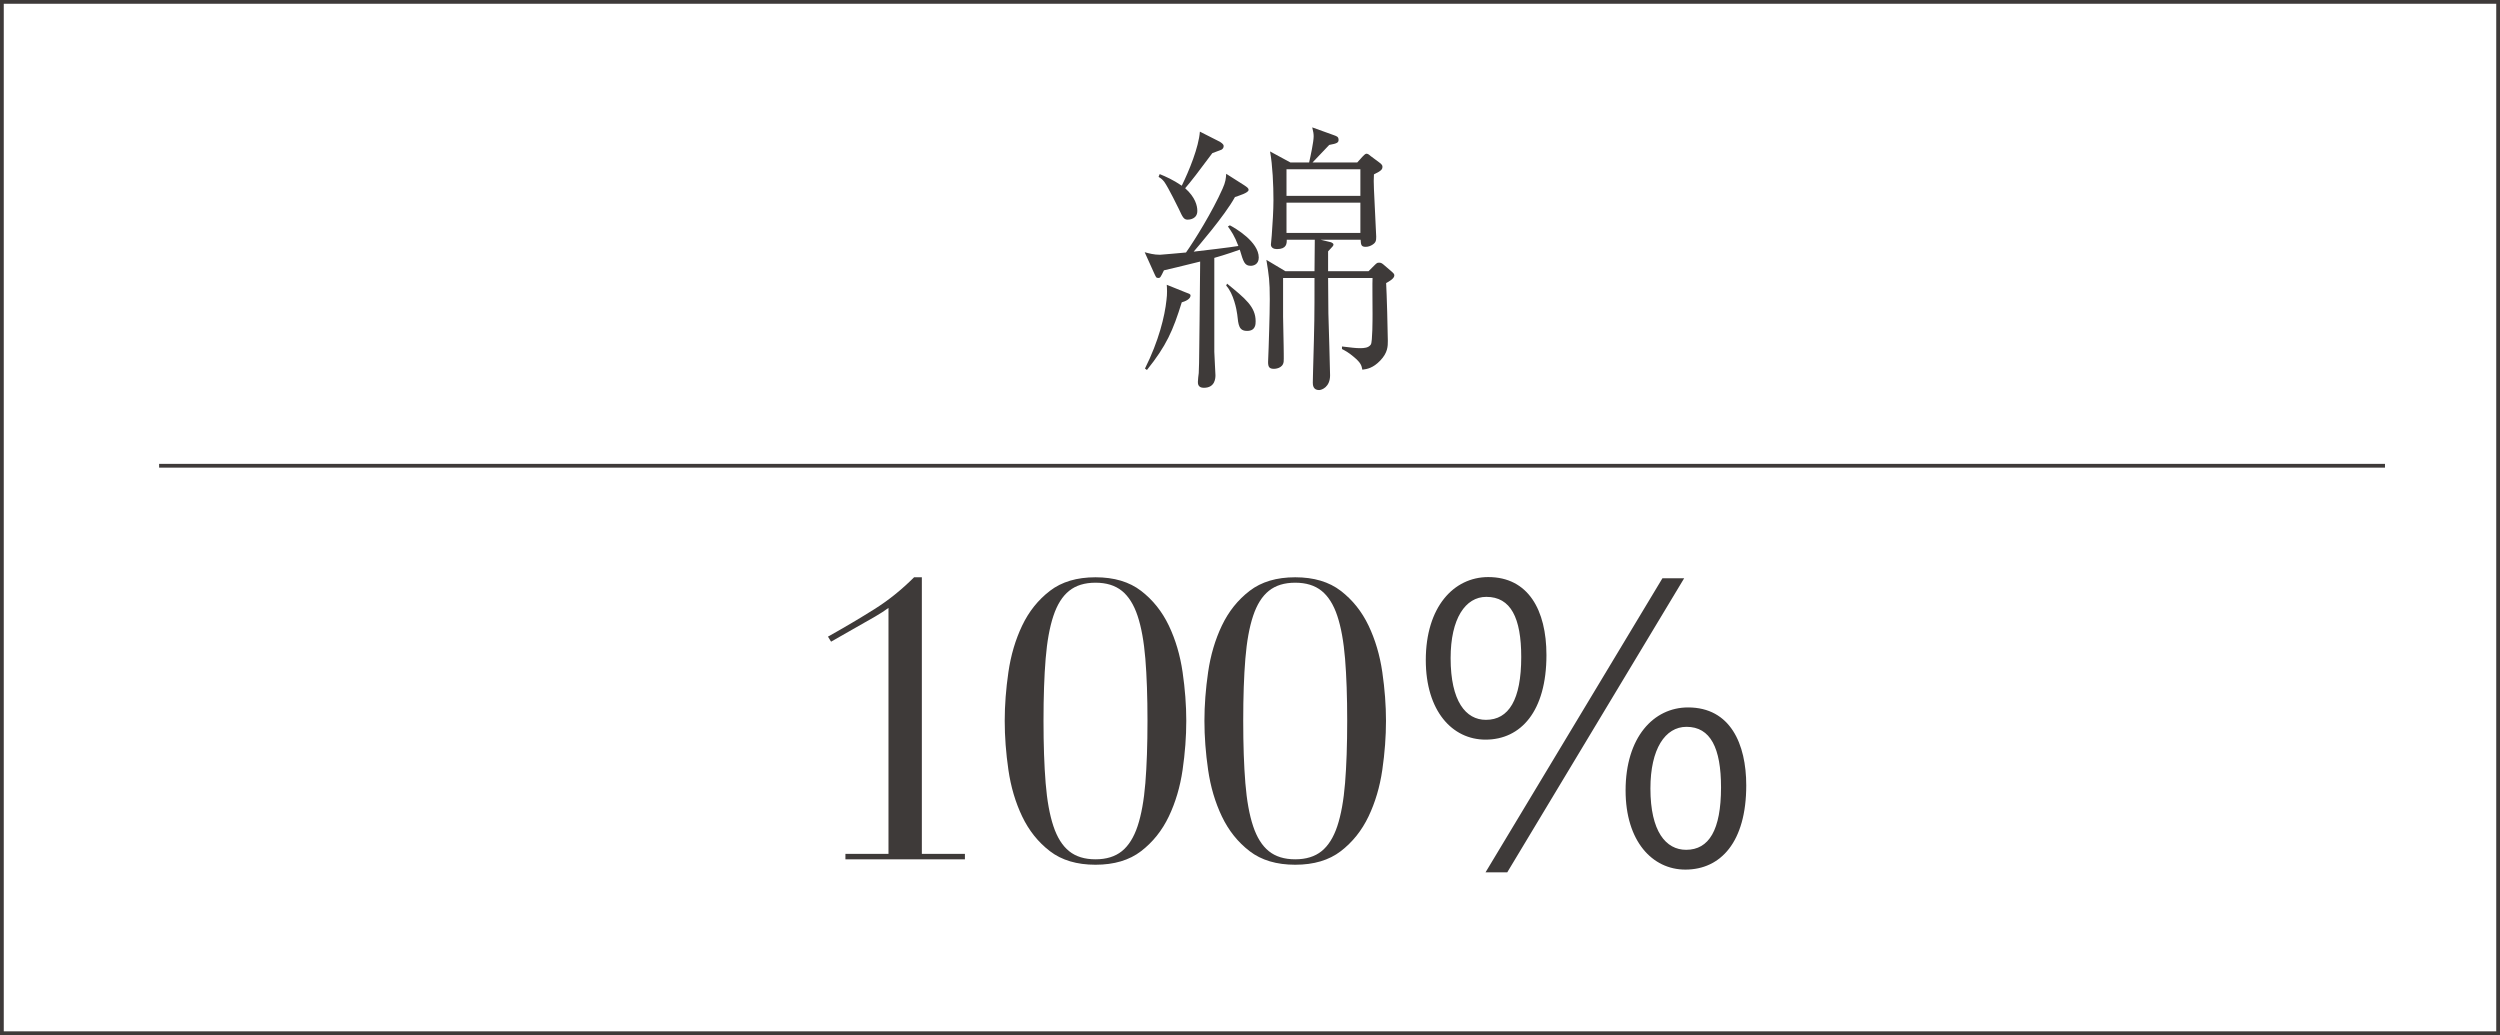 <?xml version="1.0" encoding="UTF-8"?>
<svg id="_レイヤー_2" data-name="レイヤー 2" xmlns="http://www.w3.org/2000/svg" width="593.893" height="245.895" viewBox="0 0 593.893 245.895">
  <defs>
    <style>
      .cls-1 {
        stroke-width: .893px;
      }

      .cls-1, .cls-2 {
        fill: none;
        stroke: #3e3a39;
        stroke-miterlimit: 10;
      }

      .cls-3 {
        fill: #3e3a39;
      }

      .cls-2 {
        stroke-width: .897px;
      }
    </style>
  </defs>
  <g id="_レイヤー_3" data-name="レイヤー 3">
    <g>
      <rect class="cls-1" x=".447" y=".447" width="593" height="245.001"/>
      <path class="cls-3" d="M297.143,63.144c-1.479,0-1.749-.874-2.622-3.833-1.01,.336-2.556,.941-6.053,1.95v22.325c0,.874,.27,4.842,.27,5.514,0,.605,0,3.026-2.758,3.026-1.412,0-1.412-1.009-1.412-1.412,0-.336,.135-1.748,.202-2.084,.134-1.748,.134-10.356,.202-12.777,0-2.152,.135-11.768,.135-13.718-4.842,1.21-6.591,1.614-8.607,2.085-.808,1.681-.875,1.816-1.346,1.816-.538,0-.538-.202-1.076-1.345l-2.151-4.774c1.009,.269,2.151,.605,3.631,.605,.471,0,5.245-.471,6.187-.538,2.085-2.959,6.254-9.683,8.675-15.13,.739-1.614,.808-2.488,.874-3.564l4.236,2.69c.673,.471,1.076,.673,1.076,1.143,0,.672-2.219,1.345-3.228,1.681-2.421,4.438-9.078,12.104-9.817,12.978,2.285-.269,8.674-1.009,10.625-1.345-.942-2.488-1.682-3.497-2.488-4.64l.471-.269c1.277,.673,6.858,3.9,6.858,7.666,0,1.681-1.345,1.95-1.883,1.95Zm-16.407,8.675c-2.086,6.724-3.632,10.288-8.271,16.072l-.471-.336c3.295-6.59,4.707-12.44,5.11-16.273,.202-1.479,.134-2.757,.067-3.631l4.506,1.816c.672,.269,1.143,.336,1.143,.74,0,.874-1.345,1.412-2.084,1.614Zm9.414-36.246c-.336,.135-1.816,.673-2.152,.807q-4.572,6.187-6.455,8.338c2.42,2.152,2.891,4.169,2.891,5.38,0,1.95-1.883,2.085-2.285,2.085-.941,0-1.211-.605-2.085-2.488-.135-.269-2.488-5.11-3.497-6.523-.538-.672-.874-.874-1.345-1.143l.269-.672c1.48,.605,3.16,1.345,5.246,2.757,1.748-3.564,4.034-9.145,4.303-12.844l4.775,2.421c.134,.135,.873,.471,.873,1.009,0,.403-.201,.672-.537,.874Zm6.119,43.037c-1.95,0-2.084-1.345-2.354-3.9-.135-1.143-.875-4.976-2.623-6.859l.202-.471c4.37,3.564,6.792,5.514,6.792,8.944,0,.672,0,2.286-2.018,2.286Zm33.018-11.364c.135,2.084,.403,11.701,.403,13.718,0,1.278,0,2.824-1.815,4.707-1.682,1.748-3.094,2.017-4.236,2.152-.202-1.009-.336-1.614-2.018-3.026-1.346-1.143-2.084-1.479-2.824-1.883v-.605c2.286,.269,3.228,.403,4.304,.403,.941,0,2.017-.067,2.556-.874,.402-.605,.402-6.052,.402-7.33,0-1.681-.066-7.801,0-8.473h-10.557c0,1.681,.066,7.195,.066,8.406,.068,1.278,.404,14.525,.404,14.727,0,2.757-1.95,3.497-2.623,3.497-1.412,0-1.479-1.21-1.479-1.748,0-1.278,.066-1.883,.066-2.959,.336-11.835,.336-12.373,.336-21.922h-7.464v9.213l.135,6.926c0,.605,.067,3.295,0,3.766-.202,1.614-2.085,1.681-2.286,1.681-1.144,0-1.412-.471-1.412-1.614,0-.202,.066-2.286,.134-3.497,0-.538,.269-7.262,.269-11.432,0-4.371-.201-5.649-.807-9.347l4.506,2.69h6.926c0-1.21,.068-6.388,.068-7.464h-6.658c0,.874,0,2.219-2.354,2.219-.74,0-1.412-.336-1.412-1.076,0-.269,.201-1.883,.201-2.219,.203-2.69,.404-5.985,.404-8.339,0-3.497-.201-8.271-.807-11.566l4.842,2.623h4.438c.336-1.479,1.076-4.909,1.076-6.187,0-.605-.067-1.076-.336-2.152l5.043,1.816c.672,.269,1.211,.336,1.211,1.143,0,.605-.27,.874-2.22,1.21-.604,.672-3.429,3.564-3.968,4.169h10.625l1.211-1.345c.672-.74,.874-.74,1.008-.74,.337,0,.74,.336,.941,.538l2.085,1.547c.739,.538,.739,.807,.739,1.009,0,.605-.201,.941-2.017,1.816-.067,1.009-.067,2.017,0,3.497,.067,1.749,.538,11.096,.538,11.297,0,.941-.067,1.412-.941,1.95-.336,.202-.875,.471-1.547,.471-1.076,0-1.143-.471-1.211-1.681h-9.48l2.219,.538c.066,0,.807,.202,.807,.605,0,.269-.135,.404-1.277,1.614v4.707h9.615l1.278-1.278c.739-.74,.807-.74,1.21-.74,.27,0,.539,0,1.01,.404l1.883,1.614c.604,.538,.739,.673,.739,1.009,0,.74-1.21,1.412-1.95,1.816Zm-6.119-27.033h-17.551v6.321h17.551v-6.321Zm0,7.935h-17.551v7.195h17.551v-7.195Z"/>
      <g>
        <path class="cls-3" d="M200.837,202.846h10.229v-58.43c-.922,.677-1.967,1.352-3.133,2.028l-10.506,5.99-.738-1.198c4.056-2.272,7.742-4.454,11.06-6.543,3.317-2.088,6.451-4.608,9.4-7.557h1.843v65.71h10.23v1.29h-28.386v-1.29Z"/>
        <path class="cls-3" d="M238.678,171.235c0-3.687,.291-7.542,.875-11.566,.584-4.023,1.674-7.71,3.271-11.059,1.598-3.348,3.793-6.097,6.59-8.248,2.795-2.15,6.405-3.226,10.829-3.226,4.423,0,8.032,1.076,10.829,3.226,2.795,2.151,4.99,4.9,6.589,8.248,1.597,3.349,2.687,7.036,3.272,11.059,.582,4.025,.875,7.88,.875,11.566,0,3.748-.293,7.635-.875,11.658-.586,4.025-1.676,7.711-3.272,11.059-1.599,3.349-3.794,6.098-6.589,8.248-2.797,2.15-6.406,3.226-10.829,3.226-4.424,0-8.034-1.076-10.829-3.226-2.797-2.15-4.992-4.899-6.59-8.248-1.598-3.348-2.688-7.034-3.271-11.059-.584-4.023-.875-7.91-.875-11.658Zm9.216,0c0,5.714,.169,10.645,.507,14.792,.337,4.147,.951,7.557,1.844,10.23,.889,2.673,2.133,4.654,3.732,5.944,1.596,1.29,3.686,1.935,6.267,1.935,2.58,0,4.669-.645,6.267-1.935s2.842-3.272,3.732-5.944,1.505-6.083,1.844-10.23c.336-4.147,.506-9.078,.506-14.792s-.17-10.629-.506-14.746c-.339-4.115-.953-7.511-1.844-10.184s-2.135-4.654-3.732-5.944-3.687-1.935-6.267-1.935c-2.581,0-4.671,.645-6.267,1.935-1.6,1.29-2.844,3.272-3.732,5.944-.893,2.673-1.507,6.068-1.844,10.184-.338,4.117-.507,9.032-.507,14.746Z"/>
        <path class="cls-3" d="M286.121,171.235c0-3.687,.291-7.542,.875-11.566,.584-4.023,1.674-7.71,3.271-11.059,1.598-3.348,3.793-6.097,6.59-8.248,2.795-2.15,6.405-3.226,10.829-3.226,4.423,0,8.032,1.076,10.829,3.226,2.795,2.151,4.99,4.9,6.589,8.248,1.597,3.349,2.687,7.036,3.272,11.059,.582,4.025,.875,7.88,.875,11.566,0,3.748-.293,7.635-.875,11.658-.586,4.025-1.676,7.711-3.272,11.059-1.599,3.349-3.794,6.098-6.589,8.248-2.797,2.15-6.406,3.226-10.829,3.226-4.424,0-8.034-1.076-10.829-3.226-2.797-2.15-4.992-4.899-6.59-8.248-1.598-3.348-2.688-7.034-3.271-11.059-.584-4.023-.875-7.91-.875-11.658Zm9.216,0c0,5.714,.169,10.645,.507,14.792,.337,4.147,.951,7.557,1.844,10.23,.889,2.673,2.133,4.654,3.732,5.944,1.596,1.29,3.686,1.935,6.267,1.935,2.58,0,4.669-.645,6.267-1.935s2.842-3.272,3.732-5.944,1.505-6.083,1.844-10.23c.336-4.147,.506-9.078,.506-14.792s-.17-10.629-.506-14.746c-.339-4.115-.953-7.511-1.844-10.184s-2.135-4.654-3.732-5.944-3.687-1.935-6.267-1.935c-2.581,0-4.671,.645-6.267,1.935-1.6,1.29-2.844,3.272-3.732,5.944-.893,2.673-1.507,6.068-1.844,10.184-.338,4.117-.507,9.032-.507,14.746Z"/>
        <path class="cls-3" d="M367.369,155.613c0,13.364-6.082,20.092-14.469,20.092-7.927,0-14.193-6.82-14.193-18.894,0-12.626,6.635-19.723,14.838-19.723,9.492,0,13.824,7.834,13.824,18.525Zm-22.764,.737c0,10.23,3.594,14.654,8.387,14.654,5.438,0,8.387-4.792,8.387-14.93,0-9.309-2.488-14.285-8.295-14.285-4.977,0-8.479,5.161-8.479,14.562Zm8.295,50.874l42.025-69.859h5.162l-42.027,69.859h-5.16Zm61.934-20.645c0,13.456-6.084,20-14.471,20-7.834,0-14.193-6.728-14.193-18.801,0-12.626,6.637-19.723,14.839-19.723,10.046,0,13.825,8.663,13.825,18.525Zm-22.766,.737c0,10.23,3.688,14.562,8.479,14.562,5.438,0,8.295-4.7,8.295-14.838,0-9.309-2.489-14.377-8.202-14.377-5.069,0-8.572,5.253-8.572,14.654Z"/>
      </g>
      <line class="cls-2" x1="37.8" y1="110.643" x2="566.57" y2="110.643"/>
    </g>
  </g>
</svg>